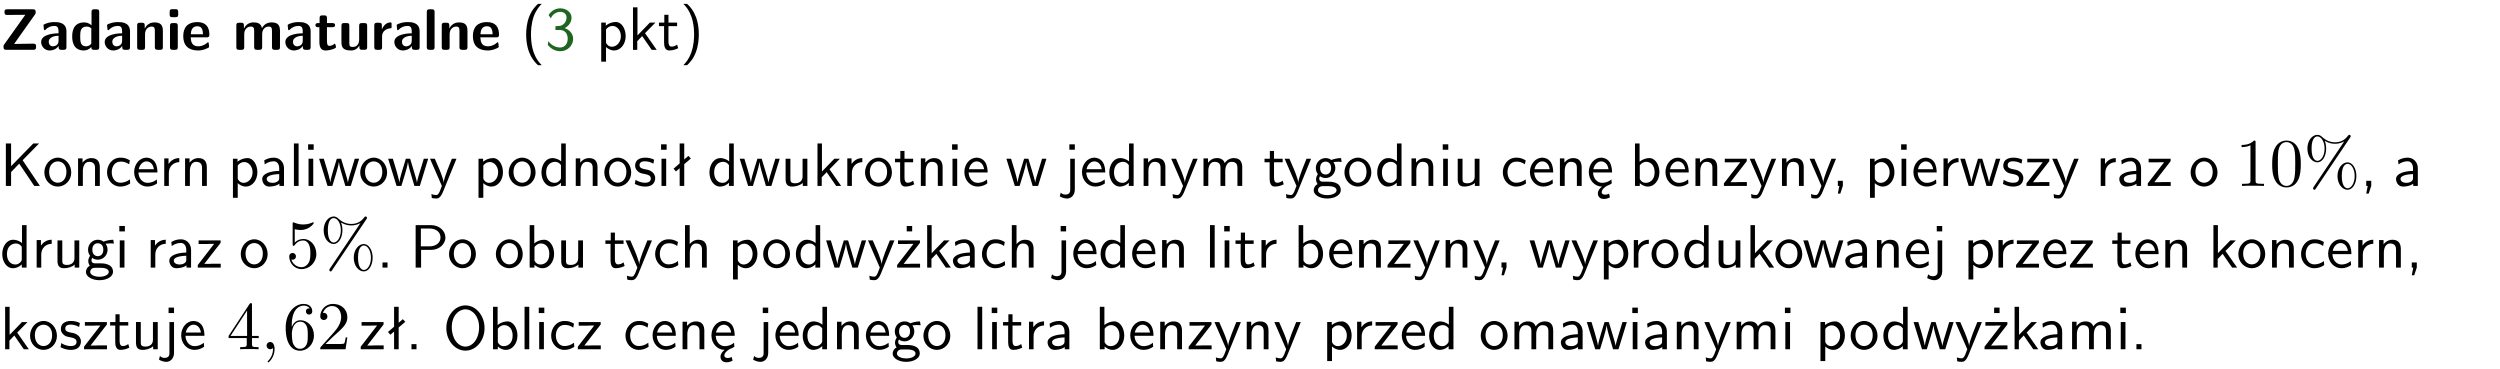 <?xml version="1.0" encoding="UTF-8"?>
<svg width="366pt" height="54pt" version="1.2" viewBox="0 0 366 54" xmlns="http://www.w3.org/2000/svg" xmlns:xlink="http://www.w3.org/1999/xlink">
 <defs>
  <symbol id="glyph0-1" overflow="visible">
   <path d="m5.141-5.203c0.078-0.109 0.078-0.125 0.078-0.312 0-0.234 0-0.422-0.406-0.422h-3.75c-0.359 0-0.406 0.141-0.406 0.422 0 0.406 0.172 0.406 0.516 0.406 0.75 0 1.484-0.016 2.234-0.016h0.297l-3.094 4.344c-0.094 0.109-0.094 0.125-0.094 0.297v0.078c0 0.297 0.094 0.406 0.422 0.406h3.922c0.328 0 0.422-0.109 0.422-0.406v-0.078c0-0.422-0.203-0.422-0.5-0.422-0.75 0-1.938 0.031-2.719 0.047z"/>
  </symbol>
  <symbol id="glyph0-2" overflow="visible">
   <path d="m3.969-2.703c0-1.359-1.297-1.359-1.719-1.359-0.406 0-0.844 0.031-1.406 0.266-0.188 0.078-0.234 0.109-0.234 0.203 0 0.062 0.062 0.547 0.062 0.625 0.016 0.047 0.062 0.094 0.109 0.094s0.078-0.031 0.094-0.047c0.375-0.391 0.797-0.578 1.328-0.578 0.469 0 0.609 0.281 0.609 0.781v0.297c-0.297 0-2.547 0.031-2.547 1.281 0 0.594 0.484 1.234 1.234 1.234 0.297 0 0.938-0.078 1.328-0.672v0.172c0 0.266 0.062 0.406 0.422 0.406h0.312c0.328 0 0.406-0.109 0.406-0.406zm-1.156 1.391c0 0.797-0.812 0.797-0.844 0.797-0.359 0-0.594-0.312-0.594-0.641 0-0.844 1.188-0.906 1.438-0.906z"/>
  </symbol>
  <symbol id="glyph0-3" overflow="visible">
   <path d="m4.266-5.531c0-0.281-0.047-0.406-0.406-0.406h-0.312c-0.328 0-0.406 0.109-0.406 0.406v1.938c-0.391-0.359-0.812-0.422-1.078-0.422-1.75 0-1.75 1.641-1.75 2.062 0 0.391 0 2.047 1.703 2.047 0.359 0 0.719-0.109 1.094-0.5 0 0.328 0.125 0.406 0.406 0.406h0.344c0.328 0 0.406-0.109 0.406-0.406zm-1.156 4.453c0 0.156 0 0.234-0.25 0.406-0.219 0.125-0.406 0.156-0.516 0.156-0.859 0-0.859-0.797-0.859-1.438s0-1.453 0.953-1.453c0.25 0 0.484 0.094 0.672 0.266z"/>
  </symbol>
  <symbol id="glyph0-4" overflow="visible">
   <path d="m4.281-2.781c0-0.891-0.375-1.234-1.25-1.234-0.906 0-1.281 0.656-1.391 0.875h-0.016v-0.422c0-0.281-0.062-0.406-0.406-0.406h-0.297c-0.312 0-0.406 0.094-0.406 0.406v3.156c0 0.297 0.094 0.406 0.406 0.406h0.344c0.328 0 0.406-0.109 0.406-0.406v-1.891c0-0.75 0.5-1.109 0.953-1.109 0.406 0 0.484 0.203 0.484 0.641v2.359c0 0.266 0.062 0.406 0.422 0.406h0.344c0.328 0 0.406-0.109 0.406-0.406z"/>
  </symbol>
  <symbol id="glyph0-5" overflow="visible">
   <path d="m0.875-5.953c-0.281 0-0.406 0.047-0.406 0.391v0.406c0 0.266 0.078 0.375 0.391 0.375h0.453c0.406 0 0.406-0.172 0.406-0.578s0-0.594-0.406-0.594zm0.781 2.438c0-0.266-0.062-0.406-0.406-0.406h-0.312c-0.312 0-0.422 0.094-0.422 0.406v3.109c0 0.297 0.094 0.406 0.422 0.406h0.312c0.328 0 0.406-0.109 0.406-0.406z"/>
  </symbol>
  <symbol id="glyph0-6" overflow="visible">
   <path d="m3.688-1.828c0.203 0 0.406-0.016 0.406-0.391 0-1.109-0.5-1.844-1.781-1.844-1.375 0-2.047 0.766-2.047 2.062 0 1.406 0.812 2.094 2.156 2.094 0.328 0 0.812-0.047 1.375-0.328 0.188-0.094 0.25-0.109 0.25-0.219 0-0.062-0.016-0.312-0.031-0.375-0.031-0.266-0.047-0.281-0.125-0.281-0.031 0-0.047 0-0.141 0.094-0.5 0.438-1.016 0.5-1.297 0.5-0.969 0-1.062-0.766-1.094-1.312zm-2.312-0.453c0.016-0.531 0.188-1.172 0.938-1.172 0.688 0 0.812 0.5 0.844 1.172z"/>
  </symbol>
  <symbol id="glyph0-7" overflow="visible">
   <path d="m6.906-2.781c0-0.891-0.375-1.234-1.25-1.234-0.609 0-1.078 0.281-1.391 0.844-0.141-0.812-0.859-0.844-1.219-0.844-0.172 0-0.531 0-0.922 0.281-0.266 0.203-0.422 0.469-0.484 0.594h-0.016v-0.422c0-0.281-0.062-0.406-0.406-0.406h-0.297c-0.312 0-0.406 0.094-0.406 0.406v3.156c0 0.297 0.094 0.406 0.406 0.406h0.344c0.328 0 0.406-0.109 0.406-0.406v-1.891c0-0.781 0.531-1.109 0.953-1.109 0.406 0 0.5 0.188 0.5 0.641v2.359c0 0.297 0.094 0.406 0.406 0.406h0.344c0.328 0 0.422-0.109 0.422-0.406v-1.891c0-0.781 0.516-1.109 0.938-1.109 0.406 0 0.5 0.188 0.5 0.641v2.359c0 0.297 0.094 0.406 0.406 0.406h0.344c0.328 0 0.422-0.109 0.422-0.406z"/>
  </symbol>
  <symbol id="glyph0-8" overflow="visible">
   <path d="m1.859-3.312h0.766c0.109 0 0.422 0 0.422-0.297 0-0.312-0.312-0.312-0.422-0.312h-0.766v-0.703c0-0.281-0.047-0.422-0.406-0.422h-0.266c-0.312 0-0.406 0.094-0.406 0.422v0.703h-0.203c-0.094 0-0.406 0-0.406 0.312 0 0.297 0.312 0.297 0.406 0.297h0.172v2.172c0 0.859 0.312 1.234 0.906 1.234 0.078 0 0.453 0 0.891-0.141 0.156-0.031 0.641-0.188 0.641-0.359 0-0.016-0.016-0.078-0.062-0.266-0.047-0.172-0.062-0.219-0.141-0.219-0.031 0-0.047 0.016-0.094 0.062-0.094 0.062-0.328 0.25-0.688 0.25-0.203 0-0.344-0.141-0.344-0.703z"/>
  </symbol>
  <symbol id="glyph0-9" overflow="visible">
   <path d="m4.281-3.516c0-0.266-0.062-0.406-0.406-0.406h-0.344c-0.328 0-0.422 0.109-0.422 0.406v2.031c0 0.562-0.297 1.062-0.906 1.062-0.469 0-0.531-0.125-0.531-0.578v-2.516c0-0.266-0.047-0.406-0.406-0.406h-0.344c-0.312 0-0.406 0.094-0.406 0.406v2.438c0 0.922 0.5 1.172 1.391 1.172 0.219 0 0.828 0 1.234-0.734v0.234c0 0.266 0.062 0.406 0.406 0.406h0.328c0.328 0 0.406-0.109 0.406-0.406z"/>
  </symbol>
  <symbol id="glyph0-10" overflow="visible">
   <path d="m1.656-1.969c0-0.812 0.688-1.141 1.219-1.188 0.156 0 0.172 0 0.172-0.219v-0.406c0-0.172 0-0.234-0.156-0.234-0.234 0-0.859 0.078-1.266 1.016v-0.562c0-0.281-0.062-0.406-0.422-0.406h-0.266c-0.312 0-0.422 0.094-0.422 0.406v3.156c0 0.297 0.094 0.406 0.422 0.406h0.312c0.328 0 0.406-0.109 0.406-0.406z"/>
  </symbol>
  <symbol id="glyph0-11" overflow="visible">
   <path d="m1.656-5.531c0-0.281-0.062-0.406-0.406-0.406h-0.312c-0.312 0-0.422 0.094-0.422 0.406v5.125c0 0.297 0.094 0.406 0.422 0.406h0.312c0.328 0 0.406-0.109 0.406-0.406z"/>
  </symbol>
  <symbol id="glyph1-1" overflow="visible">
   <path d="m2.438-6.734c-0.297 0.281-0.891 0.828-1.312 1.922-0.359 0.969-0.422 1.922-0.422 2.562 0 2.906 1.297 4.094 1.734 4.5h0.547c-0.438-0.438-1.578-1.594-1.578-4.5 0-0.5 0.031-1.547 0.391-2.609 0.375-1.031 0.891-1.578 1.188-1.875z"/>
  </symbol>
  <symbol id="glyph1-2" overflow="visible">
   <path d="m0.828-4.609c0.25-0.625 0.844-0.953 1.391-0.953 0.469 0 0.906 0.266 0.906 0.844 0 0.547-0.375 1.078-0.922 1.203-0.047 0.016-0.062 0.016-0.703 0.062v0.547h0.641c0.969 0 1.156 0.828 1.156 1.281 0 0.703-0.406 1.281-1.094 1.281-0.625 0-1.328-0.312-1.734-0.938l-0.094 0.547c0.656 0.844 1.484 0.938 1.844 0.938 1.094 0 1.875-0.875 1.875-1.812 0-0.828-0.625-1.375-1.234-1.562 0.688-0.375 1-0.984 1-1.547 0-0.766-0.75-1.359-1.641-1.359-0.688 0-1.344 0.359-1.719 0.984z"/>
  </symbol>
  <symbol id="glyph1-3" overflow="visible">
   <path d="m1.438-0.406c0.281 0.25 0.672 0.5 1.203 0.5 0.875 0 1.672-0.875 1.672-2.094 0-1.078-0.578-2.078-1.438-2.078-0.531 0-1.047 0.188-1.469 0.531v-0.438h-0.672v5.719h0.703zm0-2.578c0.219-0.312 0.562-0.516 0.953-0.516 0.672 0 1.219 0.672 1.219 1.5 0 0.922-0.641 1.547-1.312 1.547-0.344 0-0.594-0.172-0.766-0.422-0.094-0.125-0.094-0.141-0.094-0.312z"/>
  </symbol>
  <symbol id="glyph1-4" overflow="visible">
   <path d="m2.516-2.438 1.516-1.547h-0.812l-1.812 1.875v-4.109h-0.656v6.219h0.625v-1.266l0.719-0.75 1.391 2.016h0.734z"/>
  </symbol>
  <symbol id="glyph1-5" overflow="visible">
   <path d="m1.562-3.469h1.266v-0.516h-1.266v-1.141h-0.609v1.141h-0.781v0.516h0.75v2.406c0 0.531 0.125 1.156 0.75 1.156s1.078-0.219 1.312-0.328l-0.156-0.531c-0.234 0.188-0.516 0.297-0.797 0.297-0.344 0-0.469-0.281-0.469-0.75z"/>
  </symbol>
  <symbol id="glyph1-6" overflow="visible">
   <path d="m1.047 2.25c0.297-0.281 0.891-0.828 1.297-1.922 0.359-0.969 0.422-1.922 0.422-2.578 0-2.891-1.281-4.078-1.719-4.484h-0.547c0.438 0.438 1.578 1.594 1.578 4.484 0 0.516-0.031 1.562-0.406 2.625-0.359 1.031-0.875 1.578-1.172 1.875z"/>
  </symbol>
  <symbol id="glyph1-7" overflow="visible">
   <path d="m3.312-3.766 2.406-2.453h-0.844l-3.25 3.328v-3.328h-0.766v6.219h0.766v-2.031l1.188-1.234 2.203 3.266h0.828z"/>
  </symbol>
  <symbol id="glyph1-8" overflow="visible">
   <path d="m4.203-1.969c0-1.203-0.891-2.172-1.953-2.172-1.109 0-1.984 1-1.984 2.172s0.922 2.062 1.969 2.062c1.078 0 1.969-0.906 1.969-2.062zm-1.969 1.5c-0.625 0-1.266-0.516-1.266-1.594s0.688-1.531 1.266-1.531c0.625 0 1.266 0.469 1.266 1.531s-0.609 1.594-1.266 1.594z"/>
  </symbol>
  <symbol id="glyph1-9" overflow="visible">
   <path d="m3.906-2.672c0-0.594-0.141-1.406-1.234-1.406-0.812 0-1.25 0.609-1.297 0.672v-0.625h-0.656v4.031h0.703v-2.203c0-0.594 0.234-1.328 0.906-1.328 0.859 0 0.875 0.641 0.875 0.922v2.609h0.703z"/>
  </symbol>
  <symbol id="glyph1-10" overflow="visible">
   <path d="m3.672-3.75c-0.531-0.297-0.828-0.391-1.375-0.391-1.25 0-1.969 1.094-1.969 2.156 0 1.109 0.812 2.078 1.938 2.078 0.484 0 0.969-0.125 1.453-0.453l-0.047-0.594c-0.469 0.359-0.953 0.484-1.406 0.484-0.734 0-1.25-0.656-1.25-1.531 0-0.703 0.344-1.562 1.297-1.562 0.453 0 0.766 0.078 1.25 0.391z"/>
  </symbol>
  <symbol id="glyph1-11" overflow="visible">
   <path d="m3.719-1.969c0-0.297-0.016-0.969-0.359-1.516-0.375-0.547-0.922-0.656-1.25-0.656-0.984 0-1.797 0.953-1.797 2.109 0 1.188 0.859 2.125 1.938 2.125 0.562 0 1.078-0.203 1.422-0.469l-0.047-0.578c-0.562 0.469-1.156 0.5-1.359 0.5-0.719 0-1.297-0.625-1.328-1.516zm-2.734-0.484c0.141-0.688 0.625-1.141 1.125-1.141 0.469 0 0.969 0.312 1.094 1.141z"/>
  </symbol>
  <symbol id="glyph1-12" overflow="visible">
   <path d="m1.406-1.922c0-0.891 0.641-1.547 1.531-1.562v-0.594c-0.797 0-1.297 0.453-1.578 0.859v-0.812h-0.625v4.031h0.672z"/>
  </symbol>
  <symbol id="glyph1-13" overflow="visible">
   <path d="m3.578-2.594c0-0.906-0.656-1.547-1.484-1.547-0.578 0-0.984 0.156-1.406 0.391l0.062 0.594c0.453-0.328 0.906-0.453 1.344-0.453 0.422 0 0.781 0.359 0.781 1.031v0.375c-1.344 0.031-2.484 0.406-2.484 1.188 0 0.391 0.25 1.109 1.031 1.109 0.125 0 0.969-0.016 1.484-0.422v0.328h0.672zm-0.703 1.406c0 0.172 0 0.391-0.297 0.562-0.266 0.172-0.609 0.172-0.703 0.172-0.438 0-0.828-0.203-0.828-0.578 0-0.625 1.453-0.688 1.828-0.703z"/>
  </symbol>
  <symbol id="glyph1-14" overflow="visible">
   <path d="m1.406-6.219h-0.688v6.219h0.688z"/>
  </symbol>
  <symbol id="glyph1-15" overflow="visible">
   <path d="m1.469-6.094h-0.812v0.797h0.812zm-0.062 2.109h-0.688v3.984h0.688z"/>
  </symbol>
  <symbol id="glyph1-16" overflow="visible">
   <path d="m5.984-3.984h-0.641l-0.578 1.906c-0.109 0.312-0.375 1.203-0.422 1.594-0.031-0.281-0.266-1.078-0.422-1.594l-0.578-1.906h-0.625l-0.516 1.688c-0.094 0.312-0.406 1.344-0.438 1.797-0.047-0.422-0.344-1.438-0.484-1.938l-0.469-1.547h-0.688l1.234 3.984h0.703c0.047-0.141 0.359-1.141 0.562-1.844 0.125-0.422 0.375-1.297 0.391-1.641h0.016c0.016 0.25 0.172 0.875 0.281 1.266l0.656 2.219h0.797z"/>
  </symbol>
  <symbol id="glyph1-17" overflow="visible">
   <path d="m4-3.984h-0.672c-1.172 2.859-1.188 3.266-1.188 3.469h-0.016c-0.047-0.594-0.766-2.266-0.812-2.344l-0.484-1.125h-0.703l1.734 3.984c-0.094 0.281-0.281 0.719-0.312 0.812-0.234 0.516-0.391 0.516-0.516 0.516-0.141 0-0.438-0.031-0.703-0.141l0.062 0.578c0.188 0.047 0.438 0.078 0.641 0.078 0.312 0 0.641-0.109 1.016-1.031z"/>
  </symbol>
  <symbol id="glyph1-18" overflow="visible">
   <path d="m3.891-6.219h-0.672v2.625c-0.469-0.391-0.969-0.484-1.312-0.484-0.891 0-1.578 0.938-1.578 2.094 0 1.172 0.688 2.078 1.531 2.078 0.297 0 0.828-0.078 1.328-0.562v0.469h0.703zm-0.703 4.969c0 0.125 0 0.297-0.297 0.547-0.203 0.188-0.422 0.25-0.656 0.25-0.562 0-1.219-0.422-1.219-1.531 0-1.188 0.781-1.547 1.312-1.547 0.391 0 0.672 0.203 0.859 0.484z"/>
  </symbol>
  <symbol id="glyph1-19" overflow="visible">
   <path d="m3.078-3.844c-0.469-0.219-0.828-0.297-1.297-0.297-0.219 0-1.484 0-1.484 1.188 0 0.438 0.266 0.719 0.484 0.891 0.281 0.203 0.469 0.234 0.969 0.328 0.328 0.062 0.844 0.172 0.844 0.656 0 0.609-0.703 0.609-0.844 0.609-0.734 0-1.234-0.328-1.391-0.438l-0.109 0.609c0.281 0.141 0.781 0.391 1.516 0.391 0.156 0 0.641 0 1.031-0.281 0.281-0.219 0.438-0.578 0.438-0.953 0-0.5-0.344-0.812-0.359-0.828-0.344-0.312-0.594-0.375-1.031-0.453-0.5-0.094-0.906-0.188-0.906-0.625 0-0.562 0.641-0.562 0.75-0.562 0.297 0 0.766 0.047 1.281 0.344z"/>
  </symbol>
  <symbol id="glyph1-20" overflow="visible">
   <path d="m2.516-4.406-0.609 0.531v-2.344h-0.672v2.922l-0.891 0.766 0.344 0.406 0.547-0.469v2.594h0.672v-3.188l0.969-0.828z"/>
  </symbol>
  <symbol id="glyph1-21" overflow="visible">
   <path d="m3.906-3.984h-0.703v2.609c0 0.672-0.5 0.984-1.078 0.984-0.641 0-0.703-0.234-0.703-0.625v-2.969h-0.703v3c0 0.656 0.219 1.078 0.953 1.078 0.484 0 1.125-0.141 1.562-0.531v0.438h0.672z"/>
  </symbol>
  <symbol id="glyph1-22" overflow="visible">
   <path d="m1.656-6.094h-0.797v0.797h0.797zm-2.203 7.625c0.438 0.25 0.844 0.312 1.078 0.312 0.562 0 1.125-0.469 1.125-1.312v-4.516h-0.672v4.594c0 0.578-0.453 0.656-0.703 0.656-0.266 0-0.5-0.094-0.688-0.281z"/>
  </symbol>
  <symbol id="glyph1-23" overflow="visible">
   <path d="m6.391-2.672c0-0.609-0.141-1.406-1.219-1.406-0.547 0-1.016 0.25-1.344 0.734-0.234-0.688-0.859-0.734-1.141-0.734-0.656 0-1.078 0.359-1.312 0.688v-0.641h-0.656v4.031h0.703v-2.203c0-0.609 0.25-1.328 0.906-1.328 0.844 0 0.875 0.578 0.875 0.922v2.609h0.703v-2.203c0-0.609 0.25-1.328 0.906-1.328 0.844 0 0.875 0.578 0.875 0.922v2.609h0.703z"/>
  </symbol>
  <symbol id="glyph1-24" overflow="visible">
   <path d="m3.156-3.5c0.203 0 0.453-0.047 0.672-0.047 0.156 0 0.5 0.031 0.516 0.031l-0.094-0.562c-0.625 0-1.141 0.172-1.422 0.281-0.188-0.156-0.484-0.281-0.844-0.281-0.781 0-1.422 0.641-1.422 1.453 0 0.344 0.109 0.656 0.297 0.891-0.266 0.375-0.266 0.719-0.266 0.766 0 0.234 0.078 0.5 0.234 0.688-0.469 0.266-0.578 0.688-0.578 0.922 0 0.672 0.891 1.203 1.984 1.203 1.109 0 1.984-0.531 1.984-1.219 0-1.25-1.5-1.25-1.844-1.25h-0.781c-0.125 0-0.531 0-0.531-0.469 0-0.094 0.047-0.25 0.109-0.328 0.188 0.141 0.484 0.266 0.812 0.266 0.812 0 1.438-0.672 1.438-1.469 0-0.422-0.203-0.75-0.297-0.891zm-1.172 1.828c-0.328 0-0.797-0.203-0.797-0.953 0-0.734 0.469-0.938 0.797-0.938 0.391 0 0.812 0.25 0.812 0.938 0 0.703-0.422 0.953-0.812 0.953zm0.406 1.703c0.188 0 1.203 0 1.203 0.609 0 0.406-0.609 0.703-1.344 0.703s-1.375-0.281-1.375-0.703c0-0.031 0-0.609 0.703-0.609z"/>
  </symbol>
  <symbol id="glyph1-25" overflow="visible">
   <path d="m0.984-2.453c0.141-0.688 0.625-1.141 1.125-1.141 0.469 0 0.969 0.312 1.094 1.141zm1.219 3.391c0-0.406 0.391-0.734 0.797-0.969 0.266-0.078 0.484-0.203 0.672-0.344l-0.047-0.578c-0.562 0.469-1.156 0.5-1.359 0.5-0.719 0-1.297-0.625-1.328-1.516h2.781c0-0.297-0.016-0.969-0.359-1.516-0.375-0.547-0.922-0.656-1.25-0.656-0.984 0-1.797 0.953-1.797 2.109 0 1.188 0.859 2.125 1.938 2.125-0.359 0.25-0.641 0.656-0.609 1.047 0.016 0.391 0.281 0.766 0.891 0.766 0.297 0 0.516-0.062 0.875-0.234l-0.125-0.531c-0.203 0.094-0.406 0.141-0.594 0.141-0.25-0.031-0.469-0.078-0.484-0.344z"/>
  </symbol>
  <symbol id="glyph1-26" overflow="visible">
   <path d="m1.406-6.219h-0.672v6.219h0.703v-0.406c0.219 0.188 0.594 0.5 1.203 0.5 0.891 0 1.672-0.891 1.672-2.094 0-1.109-0.625-2.078-1.453-2.078-0.359 0-0.906 0.094-1.453 0.531zm0.031 3.219c0.141-0.219 0.469-0.531 0.953-0.531 0.531 0 1.219 0.391 1.219 1.531 0 1.172-0.75 1.547-1.297 1.547-0.359 0-0.656-0.156-0.875-0.562z"/>
  </symbol>
  <symbol id="glyph1-27" overflow="visible">
   <path d="m3.594-3.625v-0.359h-3.219v0.531h1.25c0.109 0 0.219-0.016 0.328-0.016h0.688l-2.391 3.094v0.375h3.359v-0.562h-1.328c-0.109 0-0.203 0.016-0.312 0.016h-0.766z"/>
  </symbol>
  <symbol id="glyph1-28" overflow="visible">
   <path d="m1.609-0.016v-0.734h-0.734v0.75h0.219l-0.219 1.125h0.359z"/>
  </symbol>
  <symbol id="glyph1-29" overflow="visible">
   <path d="m1.609-0.75h-0.734v0.75h0.734z"/>
  </symbol>
  <symbol id="glyph1-30" overflow="visible">
   <path d="m3.156-2.594c1.109 0 2.062-0.812 2.062-1.812 0-0.969-0.891-1.812-2.125-1.812h-2.234v6.219h0.797v-2.594zm-0.266-3.125c1 0 1.609 0.547 1.609 1.312 0 0.703-0.578 1.297-1.609 1.297h-1.266v-2.609z"/>
  </symbol>
  <symbol id="glyph1-31" overflow="visible">
   <path d="m3.906-2.672c0-0.594-0.141-1.406-1.234-1.406-0.562 0-0.984 0.281-1.266 0.641v-2.781h-0.688v6.219h0.703v-2.203c0-0.594 0.234-1.328 0.906-1.328 0.859 0 0.875 0.641 0.875 0.922v2.609h0.703z"/>
  </symbol>
  <symbol id="glyph1-32" overflow="visible">
   <path d="m3.594-3.625v-0.359h-3.219v0.531h1.25c0.109 0 0.219-0.016 0.328-0.016h0.688l-2.391 3.094v0.375h3.359v-0.562h-1.328c-0.109 0-0.203 0.016-0.312 0.016h-0.766zm-1.141-2.469h-0.797v0.797h0.797z"/>
  </symbol>
  <symbol id="glyph1-33" overflow="visible">
   <path d="m6.094-3.094c0-1.891-1.297-3.328-2.797-3.328-1.516 0-2.797 1.469-2.797 3.328 0 1.906 1.328 3.297 2.797 3.297 1.5 0 2.797-1.406 2.797-3.297zm-2.797 2.703c-1.047 0-2-1.109-2-2.844 0-1.641 0.984-2.609 2-2.609 1.031 0 2 1.016 2 2.609 0 1.75-0.969 2.844-2 2.844z"/>
  </symbol>
  <symbol id="glyph2-1" overflow="visible">
   <path d="m2.938-6.375c0-0.25 0-0.266-0.234-0.266-0.625 0.641-1.5 0.641-1.812 0.641v0.312c0.203 0 0.781 0 1.297-0.266v5.172c0 0.359-0.031 0.469-0.922 0.469h-0.312v0.312c0.344-0.031 1.203-0.031 1.609-0.031 0.391 0 1.266 0 1.609 0.031v-0.312h-0.312c-0.906 0-0.922-0.109-0.922-0.469z"/>
  </symbol>
  <symbol id="glyph2-2" overflow="visible">
   <path d="m4.578-3.188c0-0.797-0.047-1.594-0.391-2.328-0.453-0.969-1.281-1.125-1.688-1.125-0.609 0-1.328 0.266-1.75 1.188-0.312 0.688-0.359 1.469-0.359 2.266 0 0.75 0.031 1.641 0.453 2.406 0.422 0.797 1.156 1 1.641 1 0.531 0 1.297-0.203 1.734-1.156 0.312-0.688 0.359-1.469 0.359-2.25zm-2.094 3.188c-0.391 0-0.984-0.25-1.156-1.203-0.109-0.594-0.109-1.516-0.109-2.109 0-0.641 0-1.297 0.078-1.828 0.188-1.188 0.938-1.281 1.188-1.281 0.328 0 0.984 0.188 1.172 1.172 0.109 0.562 0.109 1.312 0.109 1.938 0 0.75 0 1.422-0.109 2.062-0.156 0.953-0.719 1.25-1.172 1.25z"/>
  </symbol>
  <symbol id="glyph2-3" overflow="visible">
   <path d="m6.828-7.094c0.062-0.094 0.078-0.125 0.078-0.188 0-0.109-0.094-0.203-0.203-0.203-0.094 0-0.141 0.078-0.203 0.141-0.5 0.688-1.172 0.953-1.891 0.953-0.703 0-1.312-0.25-1.875-0.766-0.188-0.172-0.391-0.328-0.703-0.328-0.766 0-1.469 0.844-1.469 2.016 0 1.203 0.719 2.016 1.469 2.016 0.719 0 1.281-0.891 1.281-2.016 0-0.141 0-0.609-0.203-1.125 0.656 0.375 1.141 0.422 1.5 0.422 0.766 0 1.266-0.312 1.328-0.344h0.016l-4.484 6.672c-0.078 0.141-0.078 0.188-0.078 0.203 0 0.109 0.094 0.203 0.188 0.203 0.109 0 0.125-0.047 0.203-0.156zm-4.797 3.422c-0.203 0-0.859-0.141-0.859-1.797s0.656-1.781 0.859-1.781c0.531 0 1.047 0.734 1.047 1.781 0 1.078-0.531 1.797-1.047 1.797zm4.422 4.016c-0.203 0-0.859-0.141-0.859-1.797s0.641-1.781 0.859-1.781c0.531 0 1.031 0.734 1.031 1.781 0 1.078-0.516 1.797-1.031 1.797zm1.281-1.797c0-1.141-0.594-2-1.297-2-0.75 0-1.469 0.828-1.469 2 0 1.203 0.719 2.016 1.469 2.016 0.734 0 1.297-0.891 1.297-2.016z"/>
  </symbol>
  <symbol id="glyph2-4" overflow="visible">
   <path d="m4.469-2c0-1.188-0.812-2.188-1.891-2.188-0.469 0-0.906 0.156-1.266 0.516v-1.953c0.203 0.062 0.531 0.125 0.844 0.125 1.234 0 1.938-0.906 1.938-1.031 0-0.062-0.031-0.109-0.109-0.109 0 0-0.031 0-0.078 0.031-0.203 0.094-0.688 0.297-1.359 0.297-0.391 0-0.859-0.078-1.328-0.281-0.078-0.031-0.094-0.031-0.109-0.031-0.109 0-0.109 0.078-0.109 0.234v2.953c0 0.172 0 0.25 0.141 0.25 0.078 0 0.094-0.016 0.141-0.078 0.109-0.156 0.469-0.703 1.281-0.703 0.516 0 0.766 0.453 0.844 0.641 0.156 0.375 0.188 0.75 0.188 1.25 0 0.359 0 0.953-0.25 1.375-0.234 0.391-0.609 0.641-1.062 0.641-0.719 0-1.297-0.531-1.469-1.109 0.031 0 0.062 0.016 0.172 0.016 0.328 0 0.5-0.25 0.5-0.484 0-0.25-0.172-0.5-0.5-0.5-0.141 0-0.484 0.078-0.484 0.531 0 0.859 0.688 1.828 1.797 1.828 1.156 0 2.172-0.953 2.172-2.219z"/>
  </symbol>
  <symbol id="glyph2-5" overflow="visible">
   <path d="m0.281-1.641h2.656v0.859c0 0.359-0.031 0.469-0.766 0.469h-0.203v0.312c0.406-0.031 0.922-0.031 1.344-0.031s0.938 0 1.359 0.031v-0.312h-0.219c-0.734 0-0.75-0.109-0.75-0.469v-0.859h0.984v-0.312h-0.984v-4.531c0-0.203 0-0.266-0.172-0.266-0.078 0-0.109 0-0.188 0.125l-3.062 4.672zm2.703-0.312h-2.422l2.422-3.719z"/>
  </symbol>
  <symbol id="glyph2-6" overflow="visible">
   <path d="m1.312-3.266v-0.25c0-2.516 1.234-2.875 1.75-2.875 0.234 0 0.656 0.062 0.875 0.406-0.156 0-0.547 0-0.547 0.438 0 0.312 0.234 0.469 0.453 0.469 0.156 0 0.469-0.094 0.469-0.484 0-0.594-0.438-1.078-1.266-1.078-1.281 0-2.625 1.281-2.625 3.484 0 2.672 1.156 3.375 2.078 3.375 1.109 0 2.062-0.938 2.062-2.25 0-1.266-0.891-2.219-2-2.219-0.672 0-1.047 0.5-1.25 0.984zm1.188 3.203c-0.625 0-0.922-0.594-0.984-0.75-0.188-0.469-0.188-1.266-0.188-1.438 0-0.781 0.328-1.781 1.219-1.781 0.172 0 0.625 0 0.938 0.625 0.172 0.359 0.172 0.875 0.172 1.359s0 0.984-0.172 1.344c-0.297 0.594-0.75 0.641-0.984 0.641z"/>
  </symbol>
  <symbol id="glyph2-7" overflow="visible">
   <path d="m4.469-1.734h-0.234c-0.062 0.297-0.125 0.734-0.234 0.891-0.062 0.078-0.719 0.078-0.938 0.078h-1.797l1.062-1.031c1.547-1.375 2.141-1.906 2.141-2.906 0-1.141-0.891-1.938-2.109-1.938-1.125 0-1.859 0.922-1.859 1.812 0 0.547 0.5 0.547 0.531 0.547 0.172 0 0.516-0.109 0.516-0.531 0-0.25-0.188-0.516-0.531-0.516-0.078 0-0.094 0-0.125 0.016 0.219-0.656 0.766-1.016 1.344-1.016 0.906 0 1.328 0.812 1.328 1.625 0 0.797-0.484 1.578-1.047 2.203l-1.906 2.125c-0.109 0.109-0.109 0.141-0.109 0.375h3.703z"/>
  </symbol>
  <symbol id="glyph3-1" overflow="visible">
   <path d="m2.031-0.016c0-0.656-0.25-1.047-0.641-1.047-0.328 0-0.531 0.25-0.531 0.531 0 0.266 0.203 0.531 0.531 0.531 0.109 0 0.25-0.047 0.344-0.125 0.031-0.031 0.047-0.031 0.047-0.031 0.016 0 0.016 0 0.016 0.141 0 0.75-0.344 1.344-0.672 1.672-0.109 0.109-0.109 0.125-0.109 0.156 0 0.078 0.047 0.109 0.094 0.109 0.109 0 0.922-0.766 0.922-1.938z"/>
  </symbol>
  <clipPath id="clip1">
   <path d="m0 0h365.67v1h-365.67z"/>
  </clipPath>
 </defs>
 <g id="surface1">
  <g>
   <use y="7.296" xlink:href="#glyph0-1"/>
   <use x="5.759" y="7.296" xlink:href="#glyph0-2"/>
   <use x="10.257" y="7.296" xlink:href="#glyph0-3"/>
   <use x="15.065" y="7.296" xlink:href="#glyph0-2"/>
   <use x="19.563" y="7.296" xlink:href="#glyph0-4"/>
   <use x="24.371" y="7.296" xlink:href="#glyph0-5"/>
   <use x="26.56" y="7.296" xlink:href="#glyph0-6"/>
  </g>
  <g>
   <use x="34.084" y="7.296" xlink:href="#glyph0-7"/>
   <use x="41.51" y="7.296" xlink:href="#glyph0-2"/>
   <use x="46.008" y="7.296" xlink:href="#glyph0-8"/>
   <use x="49.471" y="7.296" xlink:href="#glyph0-9"/>
   <use x="54.279" y="7.296" xlink:href="#glyph0-10"/>
   <use x="57.467" y="7.296" xlink:href="#glyph0-2"/>
   <use x="61.966" y="7.296" xlink:href="#glyph0-11"/>
   <use x="64.156" y="7.296" xlink:href="#glyph0-4"/>
   <use x="68.963" y="7.296" xlink:href="#glyph0-6"/>
  </g>
  <g>
   <use x="76.328" y="7.296" xlink:href="#glyph1-1"/>
  </g>
  <g fill="#1e6521">
   <use x="79.815" y="7.296" xlink:href="#glyph1-2"/>
  </g>
  <g>
   <use x="87.284" y="7.296" xlink:href="#glyph1-3"/>
   <use x="91.917" y="7.296" xlink:href="#glyph1-4"/>
   <use x="96.301" y="7.296" xlink:href="#glyph1-5"/>
   <use x="99.538" y="7.296" xlink:href="#glyph1-6"/>
  </g>
  <g>
   <use y="27.221" xlink:href="#glyph1-7"/>
   <use x="6.226" y="27.221" xlink:href="#glyph1-8"/>
   <use x="10.709" y="27.221" xlink:href="#glyph1-9"/>
   <use x="15.342" y="27.221" xlink:href="#glyph1-10"/>
   <use x="19.327" y="27.221" xlink:href="#glyph1-11"/>
   <use x="23.312" y="27.221" xlink:href="#glyph1-12"/>
   <use x="26.376" y="27.221" xlink:href="#glyph1-9"/>
  </g>
  <g>
   <use x="33.367" y="27.221" xlink:href="#glyph1-3"/>
   <use x="38" y="27.221" xlink:href="#glyph1-13"/>
   <use x="42.309" y="27.221" xlink:href="#glyph1-14"/>
   <use x="44.451" y="27.221" xlink:href="#glyph1-15"/>
   <use x="46.593" y="27.221" xlink:href="#glyph1-16"/>
  </g>
  <g>
   <use x="52.469" y="27.221" xlink:href="#glyph1-8"/>
  </g>
  <g>
   <use x="56.701" y="27.221" xlink:href="#glyph1-16"/>
   <use x="62.828" y="27.221" xlink:href="#glyph1-17"/>
  </g>
  <g>
   <use x="69.32" y="27.221" xlink:href="#glyph1-3"/>
  </g>
  <g>
   <use x="74.204" y="27.221" xlink:href="#glyph1-8"/>
  </g>
  <g>
   <use x="78.938" y="27.221" xlink:href="#glyph1-18"/>
   <use x="83.571" y="27.221" xlink:href="#glyph1-9"/>
   <use x="88.204" y="27.221" xlink:href="#glyph1-8"/>
   <use x="92.687" y="27.221" xlink:href="#glyph1-19"/>
   <use x="96.124" y="27.221" xlink:href="#glyph1-15"/>
   <use x="98.266" y="27.221" xlink:href="#glyph1-20"/>
  </g>
  <g>
   <use x="103.533" y="27.221" xlink:href="#glyph1-18"/>
   <use x="108.166" y="27.221" xlink:href="#glyph1-16"/>
   <use x="114.293" y="27.221" xlink:href="#glyph1-21"/>
   <use x="118.926" y="27.221" xlink:href="#glyph1-4"/>
   <use x="123.31" y="27.221" xlink:href="#glyph1-12"/>
   <use x="126.373" y="27.221" xlink:href="#glyph1-8"/>
   <use x="130.857" y="27.221" xlink:href="#glyph1-5"/>
   <use x="134.094" y="27.221" xlink:href="#glyph1-9"/>
   <use x="138.727" y="27.221" xlink:href="#glyph1-15"/>
   <use x="140.869" y="27.221" xlink:href="#glyph1-11"/>
  </g>
  <g>
   <use x="147.212" y="27.221" xlink:href="#glyph1-16"/>
  </g>
  <g>
   <use x="155.697" y="27.221" xlink:href="#glyph1-22"/>
   <use x="158.088" y="27.221" xlink:href="#glyph1-11"/>
   <use x="162.073" y="27.221" xlink:href="#glyph1-18"/>
   <use x="166.706" y="27.221" xlink:href="#glyph1-9"/>
   <use x="171.339" y="27.221" xlink:href="#glyph1-17"/>
   <use x="175.473" y="27.221" xlink:href="#glyph1-23"/>
  </g>
  <g>
   <use x="184.954" y="27.221" xlink:href="#glyph1-5"/>
  </g>
  <g>
   <use x="187.941" y="27.221" xlink:href="#glyph1-17"/>
   <use x="192.076" y="27.221" xlink:href="#glyph1-24"/>
   <use x="196.559" y="27.221" xlink:href="#glyph1-8"/>
  </g>
  <g>
   <use x="201.293" y="27.221" xlink:href="#glyph1-18"/>
   <use x="205.926" y="27.221" xlink:href="#glyph1-9"/>
   <use x="210.559" y="27.221" xlink:href="#glyph1-15"/>
  </g>
  <g>
   <use x="212.692" y="27.221" xlink:href="#glyph1-21"/>
  </g>
  <g>
   <use x="219.683" y="27.221" xlink:href="#glyph1-10"/>
   <use x="223.668" y="27.221" xlink:href="#glyph1-11"/>
   <use x="227.652" y="27.221" xlink:href="#glyph1-9"/>
   <use x="232.285" y="27.221" xlink:href="#glyph1-25"/>
  </g>
  <g>
   <use x="238.628" y="27.221" xlink:href="#glyph1-26"/>
  </g>
  <g>
   <use x="243.512" y="27.221" xlink:href="#glyph1-11"/>
   <use x="247.497" y="27.221" xlink:href="#glyph1-9"/>
   <use x="252.13" y="27.221" xlink:href="#glyph1-27"/>
   <use x="256.027" y="27.221" xlink:href="#glyph1-17"/>
   <use x="260.162" y="27.221" xlink:href="#glyph1-9"/>
   <use x="264.795" y="27.221" xlink:href="#glyph1-17"/>
  </g>
  <g>
   <use x="268.185" y="27.221" xlink:href="#glyph1-28"/>
  </g>
  <g>
   <use x="273.034" y="27.221" xlink:href="#glyph1-3"/>
   <use x="277.667" y="27.221" xlink:href="#glyph1-15"/>
   <use x="279.809" y="27.221" xlink:href="#glyph1-11"/>
   <use x="283.794" y="27.221" xlink:href="#glyph1-12"/>
   <use x="286.858" y="27.221" xlink:href="#glyph1-16"/>
   <use x="292.984" y="27.221" xlink:href="#glyph1-19"/>
   <use x="296.421" y="27.221" xlink:href="#glyph1-27"/>
   <use x="300.319" y="27.221" xlink:href="#glyph1-17"/>
  </g>
  <g>
   <use x="306.811" y="27.221" xlink:href="#glyph1-12"/>
   <use x="309.875" y="27.221" xlink:href="#glyph1-13"/>
   <use x="314.184" y="27.221" xlink:href="#glyph1-27"/>
  </g>
  <g>
   <use x="320.44" y="27.221" xlink:href="#glyph1-8"/>
  </g>
  <g>
   <use x="327.278" y="27.221" xlink:href="#glyph2-1"/>
   <use x="332.259" y="27.221" xlink:href="#glyph2-2"/>
   <use x="337.241" y="27.221" xlink:href="#glyph2-3"/>
  </g>
  <g>
   <use x="345.542" y="27.221" xlink:href="#glyph1-28"/>
  </g>
  <g>
   <use x="350.391" y="27.221" xlink:href="#glyph1-13"/>
  </g>
  <g>
   <use x="-0" y="39.176" xlink:href="#glyph1-18"/>
   <use x="4.633" y="39.176" xlink:href="#glyph1-12"/>
   <use x="7.697" y="39.176" xlink:href="#glyph1-21"/>
   <use x="12.33" y="39.176" xlink:href="#glyph1-24"/>
   <use x="16.813" y="39.176" xlink:href="#glyph1-15"/>
  </g>
  <g>
   <use x="21.331" y="39.176" xlink:href="#glyph1-12"/>
   <use x="24.395" y="39.176" xlink:href="#glyph1-13"/>
   <use x="28.704" y="39.176" xlink:href="#glyph1-27"/>
  </g>
  <g>
   <use x="34.978" y="39.176" xlink:href="#glyph1-8"/>
  </g>
  <g>
   <use x="41.84" y="39.176" xlink:href="#glyph2-4"/>
   <use x="46.821" y="39.176" xlink:href="#glyph2-3"/>
  </g>
  <g>
   <use x="55.123" y="39.176" xlink:href="#glyph1-29"/>
  </g>
  <g>
   <use x="59.99" y="39.176" xlink:href="#glyph1-30"/>
  </g>
  <g>
   <use x="65.468" y="39.176" xlink:href="#glyph1-8"/>
  </g>
  <g>
   <use x="72.327" y="39.176" xlink:href="#glyph1-8"/>
   <use x="76.81" y="39.176" xlink:href="#glyph1-26"/>
   <use x="81.443" y="39.176" xlink:href="#glyph1-21"/>
  </g>
  <g>
   <use x="88.461" y="39.176" xlink:href="#glyph1-5"/>
  </g>
  <g>
   <use x="91.448" y="39.176" xlink:href="#glyph1-17"/>
   <use x="95.582" y="39.176" xlink:href="#glyph1-10"/>
   <use x="99.567" y="39.176" xlink:href="#glyph1-31"/>
  </g>
  <g>
   <use x="106.576" y="39.176" xlink:href="#glyph1-3"/>
  </g>
  <g>
   <use x="111.46" y="39.176" xlink:href="#glyph1-8"/>
  </g>
  <g>
   <use x="116.185" y="39.176" xlink:href="#glyph1-18"/>
   <use x="120.818" y="39.176" xlink:href="#glyph1-16"/>
   <use x="126.945" y="39.176" xlink:href="#glyph1-17"/>
  </g>
  <g>
   <use x="131.088" y="39.176" xlink:href="#glyph1-32"/>
   <use x="134.986" y="39.176" xlink:href="#glyph1-4"/>
  </g>
  <g>
   <use x="139.118" y="39.176" xlink:href="#glyph1-13"/>
   <use x="143.428" y="39.176" xlink:href="#glyph1-10"/>
   <use x="147.412" y="39.176" xlink:href="#glyph1-31"/>
  </g>
  <g>
   <use x="154.421" y="39.176" xlink:href="#glyph1-22"/>
   <use x="156.813" y="39.176" xlink:href="#glyph1-11"/>
   <use x="160.797" y="39.176" xlink:href="#glyph1-18"/>
   <use x="165.43" y="39.176" xlink:href="#glyph1-11"/>
   <use x="169.415" y="39.176" xlink:href="#glyph1-9"/>
  </g>
  <g>
   <use x="176.424" y="39.176" xlink:href="#glyph1-14"/>
   <use x="178.566" y="39.176" xlink:href="#glyph1-15"/>
   <use x="180.708" y="39.176" xlink:href="#glyph1-5"/>
   <use x="183.946" y="39.176" xlink:href="#glyph1-12"/>
  </g>
  <g>
   <use x="189.386" y="39.176" xlink:href="#glyph1-26"/>
  </g>
  <g>
   <use x="194.27" y="39.176" xlink:href="#glyph1-11"/>
   <use x="198.255" y="39.176" xlink:href="#glyph1-9"/>
   <use x="202.887" y="39.176" xlink:href="#glyph1-27"/>
   <use x="206.785" y="39.176" xlink:href="#glyph1-17"/>
   <use x="210.92" y="39.176" xlink:href="#glyph1-9"/>
   <use x="215.553" y="39.176" xlink:href="#glyph1-17"/>
  </g>
  <g>
   <use x="218.943" y="39.176" xlink:href="#glyph1-28"/>
  </g>
  <g>
   <use x="223.81" y="39.176" xlink:href="#glyph1-16"/>
   <use x="229.936" y="39.176" xlink:href="#glyph1-17"/>
   <use x="234.071" y="39.176" xlink:href="#glyph1-3"/>
  </g>
  <g>
   <use x="238.453" y="39.176" xlink:href="#glyph1-12"/>
   <use x="241.517" y="39.176" xlink:href="#glyph1-8"/>
  </g>
  <g>
   <use x="246.251" y="39.176" xlink:href="#glyph1-18"/>
   <use x="250.884" y="39.176" xlink:href="#glyph1-21"/>
   <use x="255.517" y="39.176" xlink:href="#glyph1-4"/>
  </g>
  <g>
   <use x="259.649" y="39.176" xlink:href="#glyph1-8"/>
  </g>
  <g>
   <use x="263.881" y="39.176" xlink:href="#glyph1-16"/>
  </g>
  <g>
   <use x="269.757" y="39.176" xlink:href="#glyph1-13"/>
   <use x="274.066" y="39.176" xlink:href="#glyph1-9"/>
   <use x="278.699" y="39.176" xlink:href="#glyph1-11"/>
   <use x="282.684" y="39.176" xlink:href="#glyph1-22"/>
  </g>
  <g>
   <use x="287.451" y="39.176" xlink:href="#glyph1-3"/>
  </g>
  <g>
   <use x="291.842" y="39.176" xlink:href="#glyph1-12"/>
  </g>
  <g>
   <use x="294.897" y="39.176" xlink:href="#glyph1-27"/>
  </g>
  <g>
   <use x="298.804" y="39.176" xlink:href="#glyph1-11"/>
   <use x="302.788" y="39.176" xlink:href="#glyph1-27"/>
  </g>
  <g>
   <use x="309.062" y="39.176" xlink:href="#glyph1-5"/>
   <use x="312.3" y="39.176" xlink:href="#glyph1-11"/>
   <use x="316.285" y="39.176" xlink:href="#glyph1-9"/>
  </g>
  <g>
   <use x="323.294" y="39.176" xlink:href="#glyph1-4"/>
  </g>
  <g>
   <use x="327.426" y="39.176" xlink:href="#glyph1-8"/>
   <use x="331.909" y="39.176" xlink:href="#glyph1-9"/>
   <use x="336.542" y="39.176" xlink:href="#glyph1-10"/>
   <use x="340.527" y="39.176" xlink:href="#glyph1-11"/>
   <use x="344.512" y="39.176" xlink:href="#glyph1-12"/>
   <use x="347.576" y="39.176" xlink:href="#glyph1-9"/>
   <use x="352.209" y="39.176" xlink:href="#glyph1-28"/>
  </g>
  <g>
   <use x="-0" y="51.131" xlink:href="#glyph1-4"/>
  </g>
  <g>
   <use x="4.133" y="51.131" xlink:href="#glyph1-8"/>
   <use x="8.616" y="51.131" xlink:href="#glyph1-19"/>
   <use x="12.053" y="51.131" xlink:href="#glyph1-27"/>
   <use x="15.95" y="51.131" xlink:href="#glyph1-5"/>
   <use x="19.188" y="51.131" xlink:href="#glyph1-21"/>
   <use x="23.821" y="51.131" xlink:href="#glyph1-22"/>
   <use x="26.212" y="51.131" xlink:href="#glyph1-11"/>
  </g>
  <g>
   <use x="33.188" y="51.131" xlink:href="#glyph2-5"/>
  </g>
  <g>
   <use x="38.169" y="51.131" xlink:href="#glyph3-1"/>
  </g>
  <g>
   <use x="41.402" y="51.131" xlink:href="#glyph2-6"/>
   <use x="46.383" y="51.131" xlink:href="#glyph2-7"/>
  </g>
  <g>
   <use x="52.56" y="51.131" xlink:href="#glyph1-27"/>
   <use x="56.458" y="51.131" xlink:href="#glyph1-20"/>
   <use x="59.366" y="51.131" xlink:href="#glyph1-29"/>
  </g>
  <g>
   <use x="64.843" y="51.131" xlink:href="#glyph1-33"/>
   <use x="71.443" y="51.131" xlink:href="#glyph1-26"/>
   <use x="76.076" y="51.131" xlink:href="#glyph1-14"/>
   <use x="78.218" y="51.131" xlink:href="#glyph1-15"/>
   <use x="80.36" y="51.131" xlink:href="#glyph1-10"/>
   <use x="84.345" y="51.131" xlink:href="#glyph1-27"/>
  </g>
  <g>
   <use x="91.237" y="51.131" xlink:href="#glyph1-10"/>
   <use x="95.222" y="51.131" xlink:href="#glyph1-11"/>
   <use x="99.207" y="51.131" xlink:href="#glyph1-9"/>
   <use x="103.84" y="51.131" xlink:href="#glyph1-25"/>
  </g>
  <g>
   <use x="110.81" y="51.131" xlink:href="#glyph1-22"/>
   <use x="113.202" y="51.131" xlink:href="#glyph1-11"/>
   <use x="117.186" y="51.131" xlink:href="#glyph1-18"/>
   <use x="121.819" y="51.131" xlink:href="#glyph1-9"/>
   <use x="126.452" y="51.131" xlink:href="#glyph1-11"/>
   <use x="130.437" y="51.131" xlink:href="#glyph1-24"/>
   <use x="134.92" y="51.131" xlink:href="#glyph1-8"/>
  </g>
  <g>
   <use x="142.389" y="51.131" xlink:href="#glyph1-14"/>
   <use x="144.531" y="51.131" xlink:href="#glyph1-15"/>
   <use x="146.673" y="51.131" xlink:href="#glyph1-5"/>
   <use x="149.911" y="51.131" xlink:href="#glyph1-12"/>
   <use x="152.975" y="51.131" xlink:href="#glyph1-13"/>
  </g>
  <g>
   <use x="160.279" y="51.131" xlink:href="#glyph1-26"/>
  </g>
  <g>
   <use x="165.154" y="51.131" xlink:href="#glyph1-11"/>
   <use x="169.138" y="51.131" xlink:href="#glyph1-9"/>
   <use x="173.771" y="51.131" xlink:href="#glyph1-27"/>
   <use x="177.669" y="51.131" xlink:href="#glyph1-17"/>
   <use x="181.803" y="51.131" xlink:href="#glyph1-9"/>
   <use x="186.436" y="51.131" xlink:href="#glyph1-17"/>
  </g>
  <g>
   <use x="193.566" y="51.131" xlink:href="#glyph1-3"/>
  </g>
  <g>
   <use x="197.947" y="51.131" xlink:href="#glyph1-12"/>
   <use x="201.011" y="51.131" xlink:href="#glyph1-27"/>
   <use x="204.909" y="51.131" xlink:href="#glyph1-11"/>
   <use x="208.894" y="51.131" xlink:href="#glyph1-18"/>
  </g>
  <g>
   <use x="216.512" y="51.131" xlink:href="#glyph1-8"/>
   <use x="220.996" y="51.131" xlink:href="#glyph1-23"/>
   <use x="228.119" y="51.131" xlink:href="#glyph1-13"/>
  </g>
  <g>
   <use x="232.186" y="51.131" xlink:href="#glyph1-16"/>
   <use x="238.312" y="51.131" xlink:href="#glyph1-15"/>
   <use x="240.454" y="51.131" xlink:href="#glyph1-13"/>
   <use x="244.764" y="51.131" xlink:href="#glyph1-9"/>
  </g>
  <g>
   <use x="249.388" y="51.131" xlink:href="#glyph1-17"/>
  </g>
  <g>
   <use x="253.531" y="51.131" xlink:href="#glyph1-23"/>
   <use x="260.654" y="51.131" xlink:href="#glyph1-15"/>
  </g>
  <g>
   <use x="265.782" y="51.131" xlink:href="#glyph1-3"/>
  </g>
  <g>
   <use x="270.666" y="51.131" xlink:href="#glyph1-8"/>
  </g>
  <g>
   <use x="275.391" y="51.131" xlink:href="#glyph1-18"/>
   <use x="280.024" y="51.131" xlink:href="#glyph1-16"/>
   <use x="286.151" y="51.131" xlink:href="#glyph1-17"/>
   <use x="290.285" y="51.131" xlink:href="#glyph1-32"/>
   <use x="294.183" y="51.131" xlink:href="#glyph1-4"/>
  </g>
  <g>
   <use x="298.325" y="51.131" xlink:href="#glyph1-13"/>
   <use x="302.634" y="51.131" xlink:href="#glyph1-23"/>
   <use x="309.757" y="51.131" xlink:href="#glyph1-15"/>
   <use x="311.899" y="51.131" xlink:href="#glyph1-29"/>
  </g>
 </g>
</svg>
